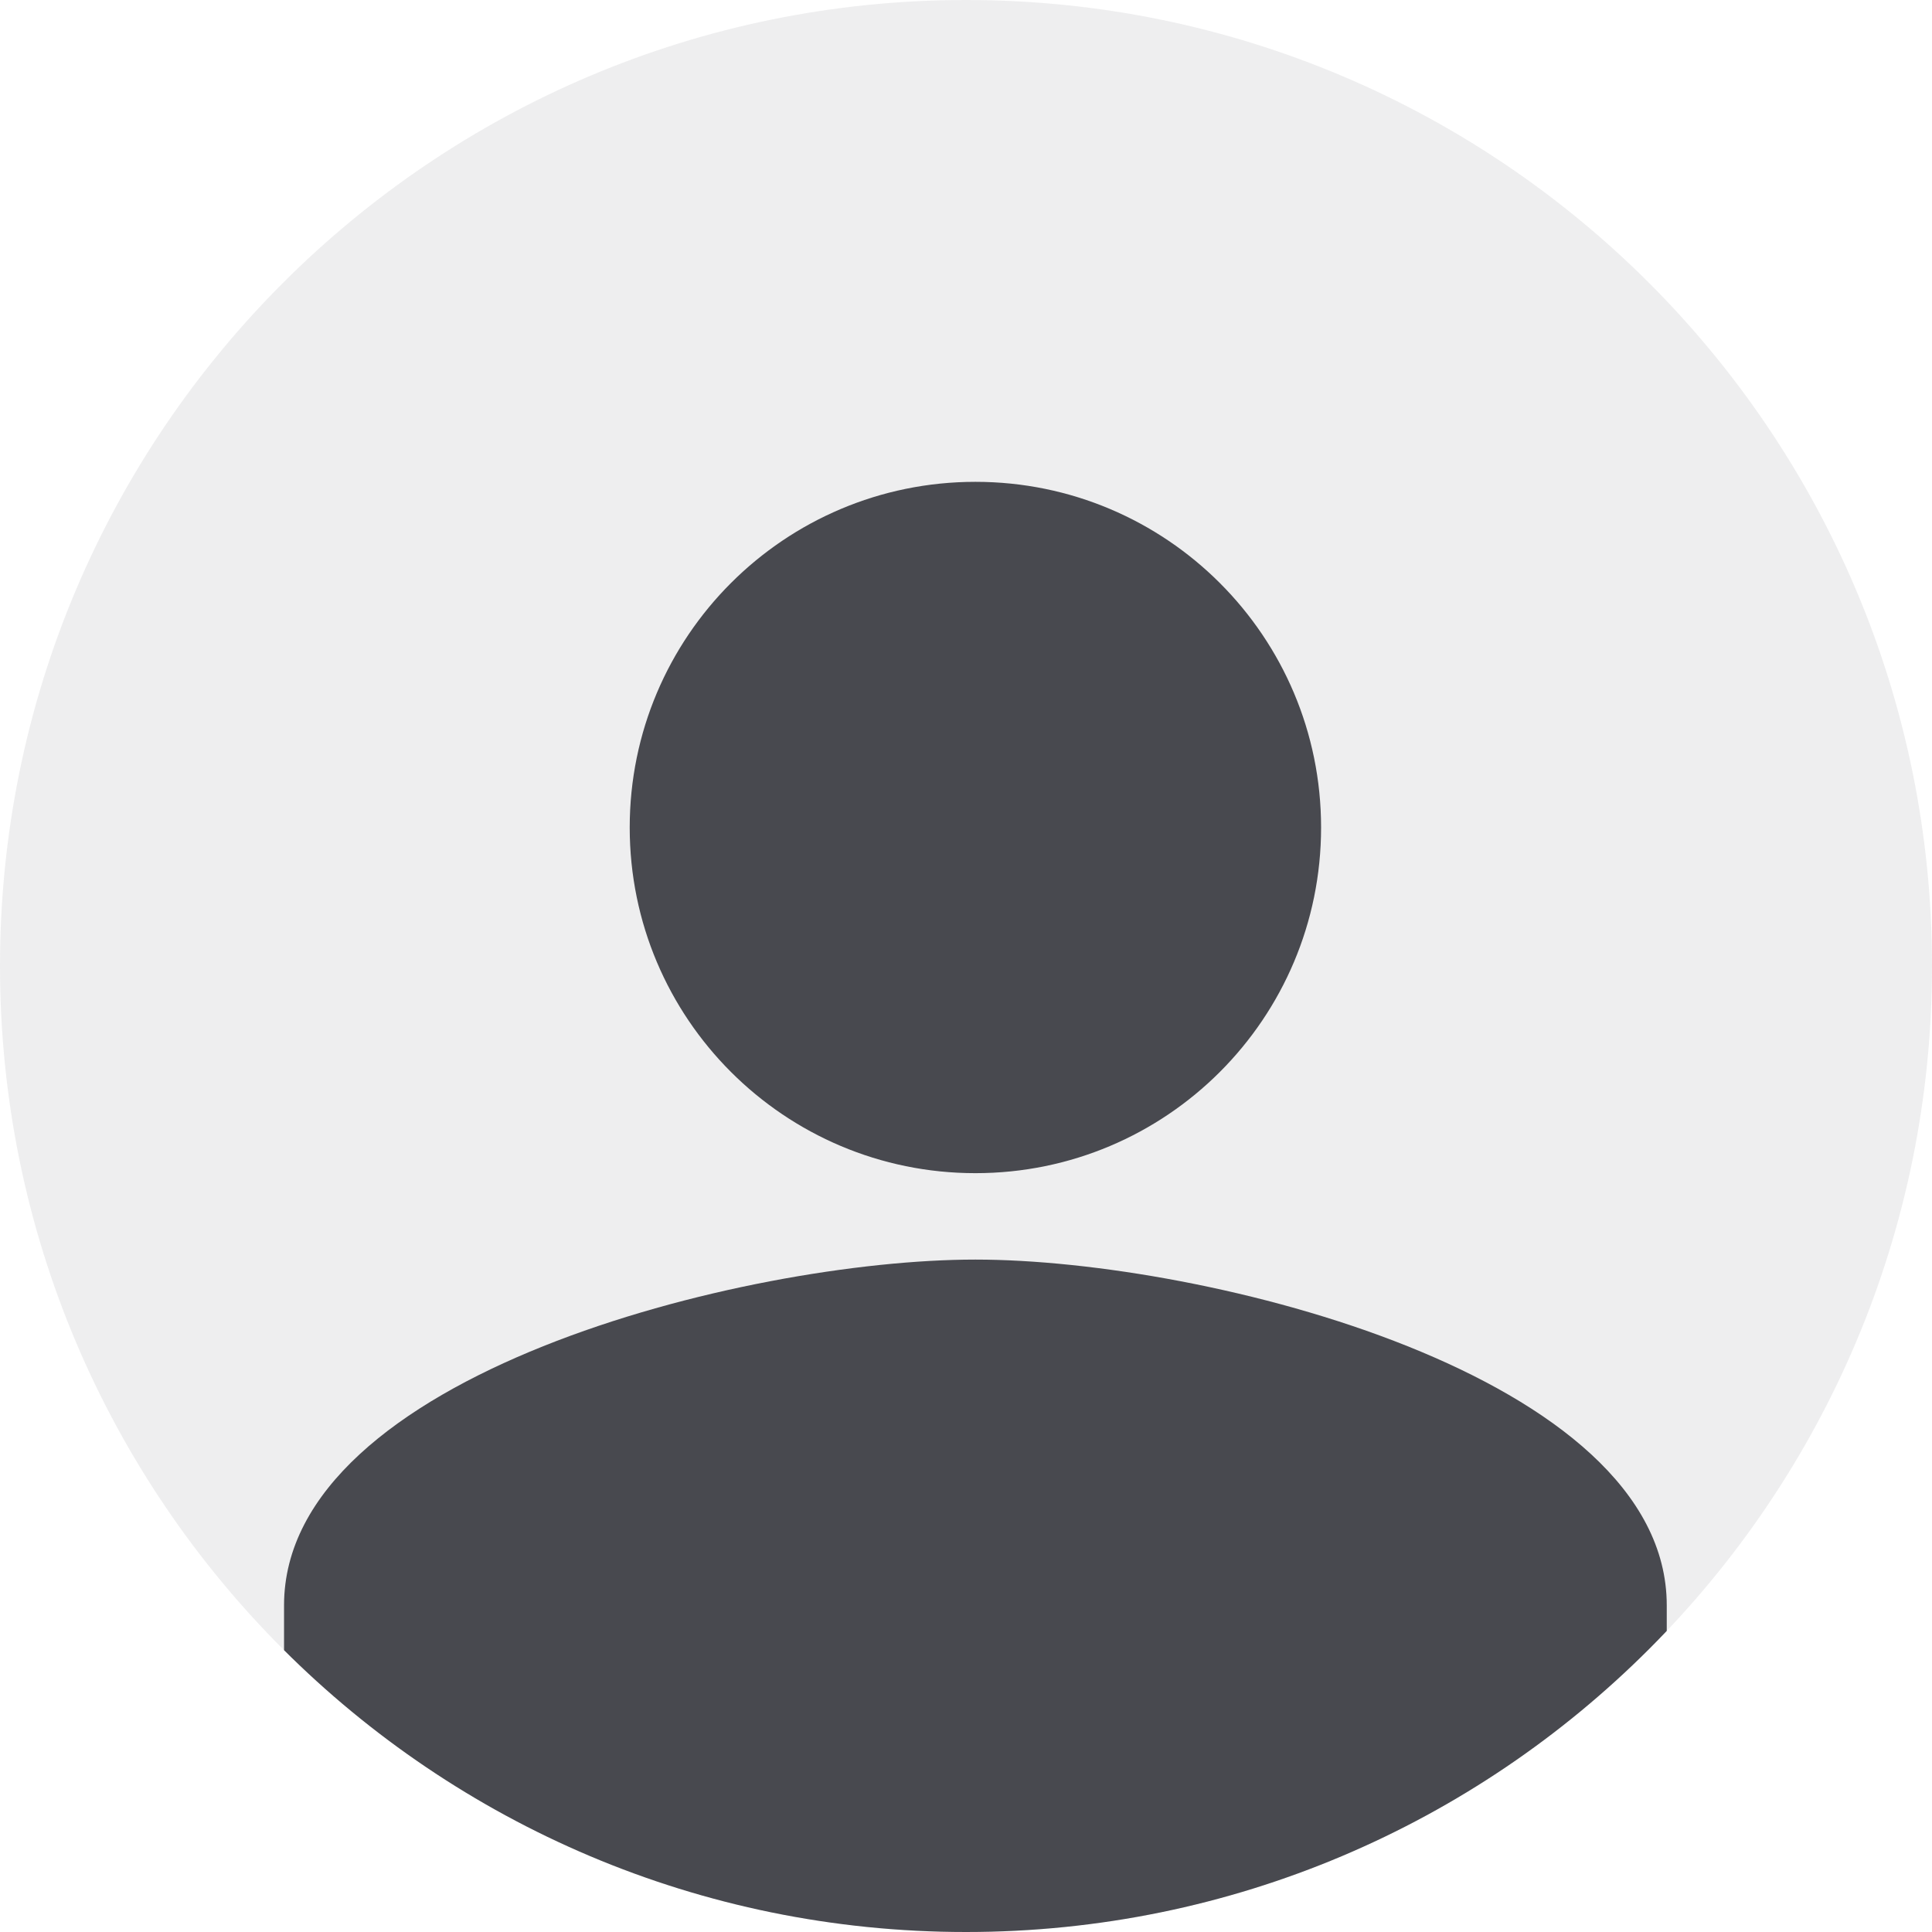 <?xml version="1.0" encoding="UTF-8"?> <svg xmlns="http://www.w3.org/2000/svg" width="48" height="48" viewBox="0 0 48 48" fill="none"><path d="M0 24C0 10.745 10.745 0 24 0C37.255 0 48 10.745 48 24C48 37.255 37.255 48 24 48C10.745 48 0 37.255 0 24Z" fill="#48494F" fill-opacity="0.09"></path><g clip-path="url(#clip0_8016_1173)"><path d="M24.234 11.971C19.489 11.971 15.645 15.814 15.645 20.559C15.645 25.304 19.489 29.147 24.234 29.147C28.979 29.147 32.822 25.304 32.822 20.559C32.822 15.814 28.979 11.971 24.234 11.971ZM24.234 31.294C18.501 31.294 7.057 34.171 7.057 39.883V52.765H41.41V39.883C41.41 34.171 29.966 31.294 24.234 31.294Z" fill="#48494F"></path></g><defs><clipPath id="clip0_8016_1173"><path d="M0 24C0 10.745 10.745 0 24 0C37.255 0 48 10.745 48 24C48 37.255 37.255 48 24 48C10.745 48 0 37.255 0 24Z" fill="white"></path></clipPath></defs></svg> 